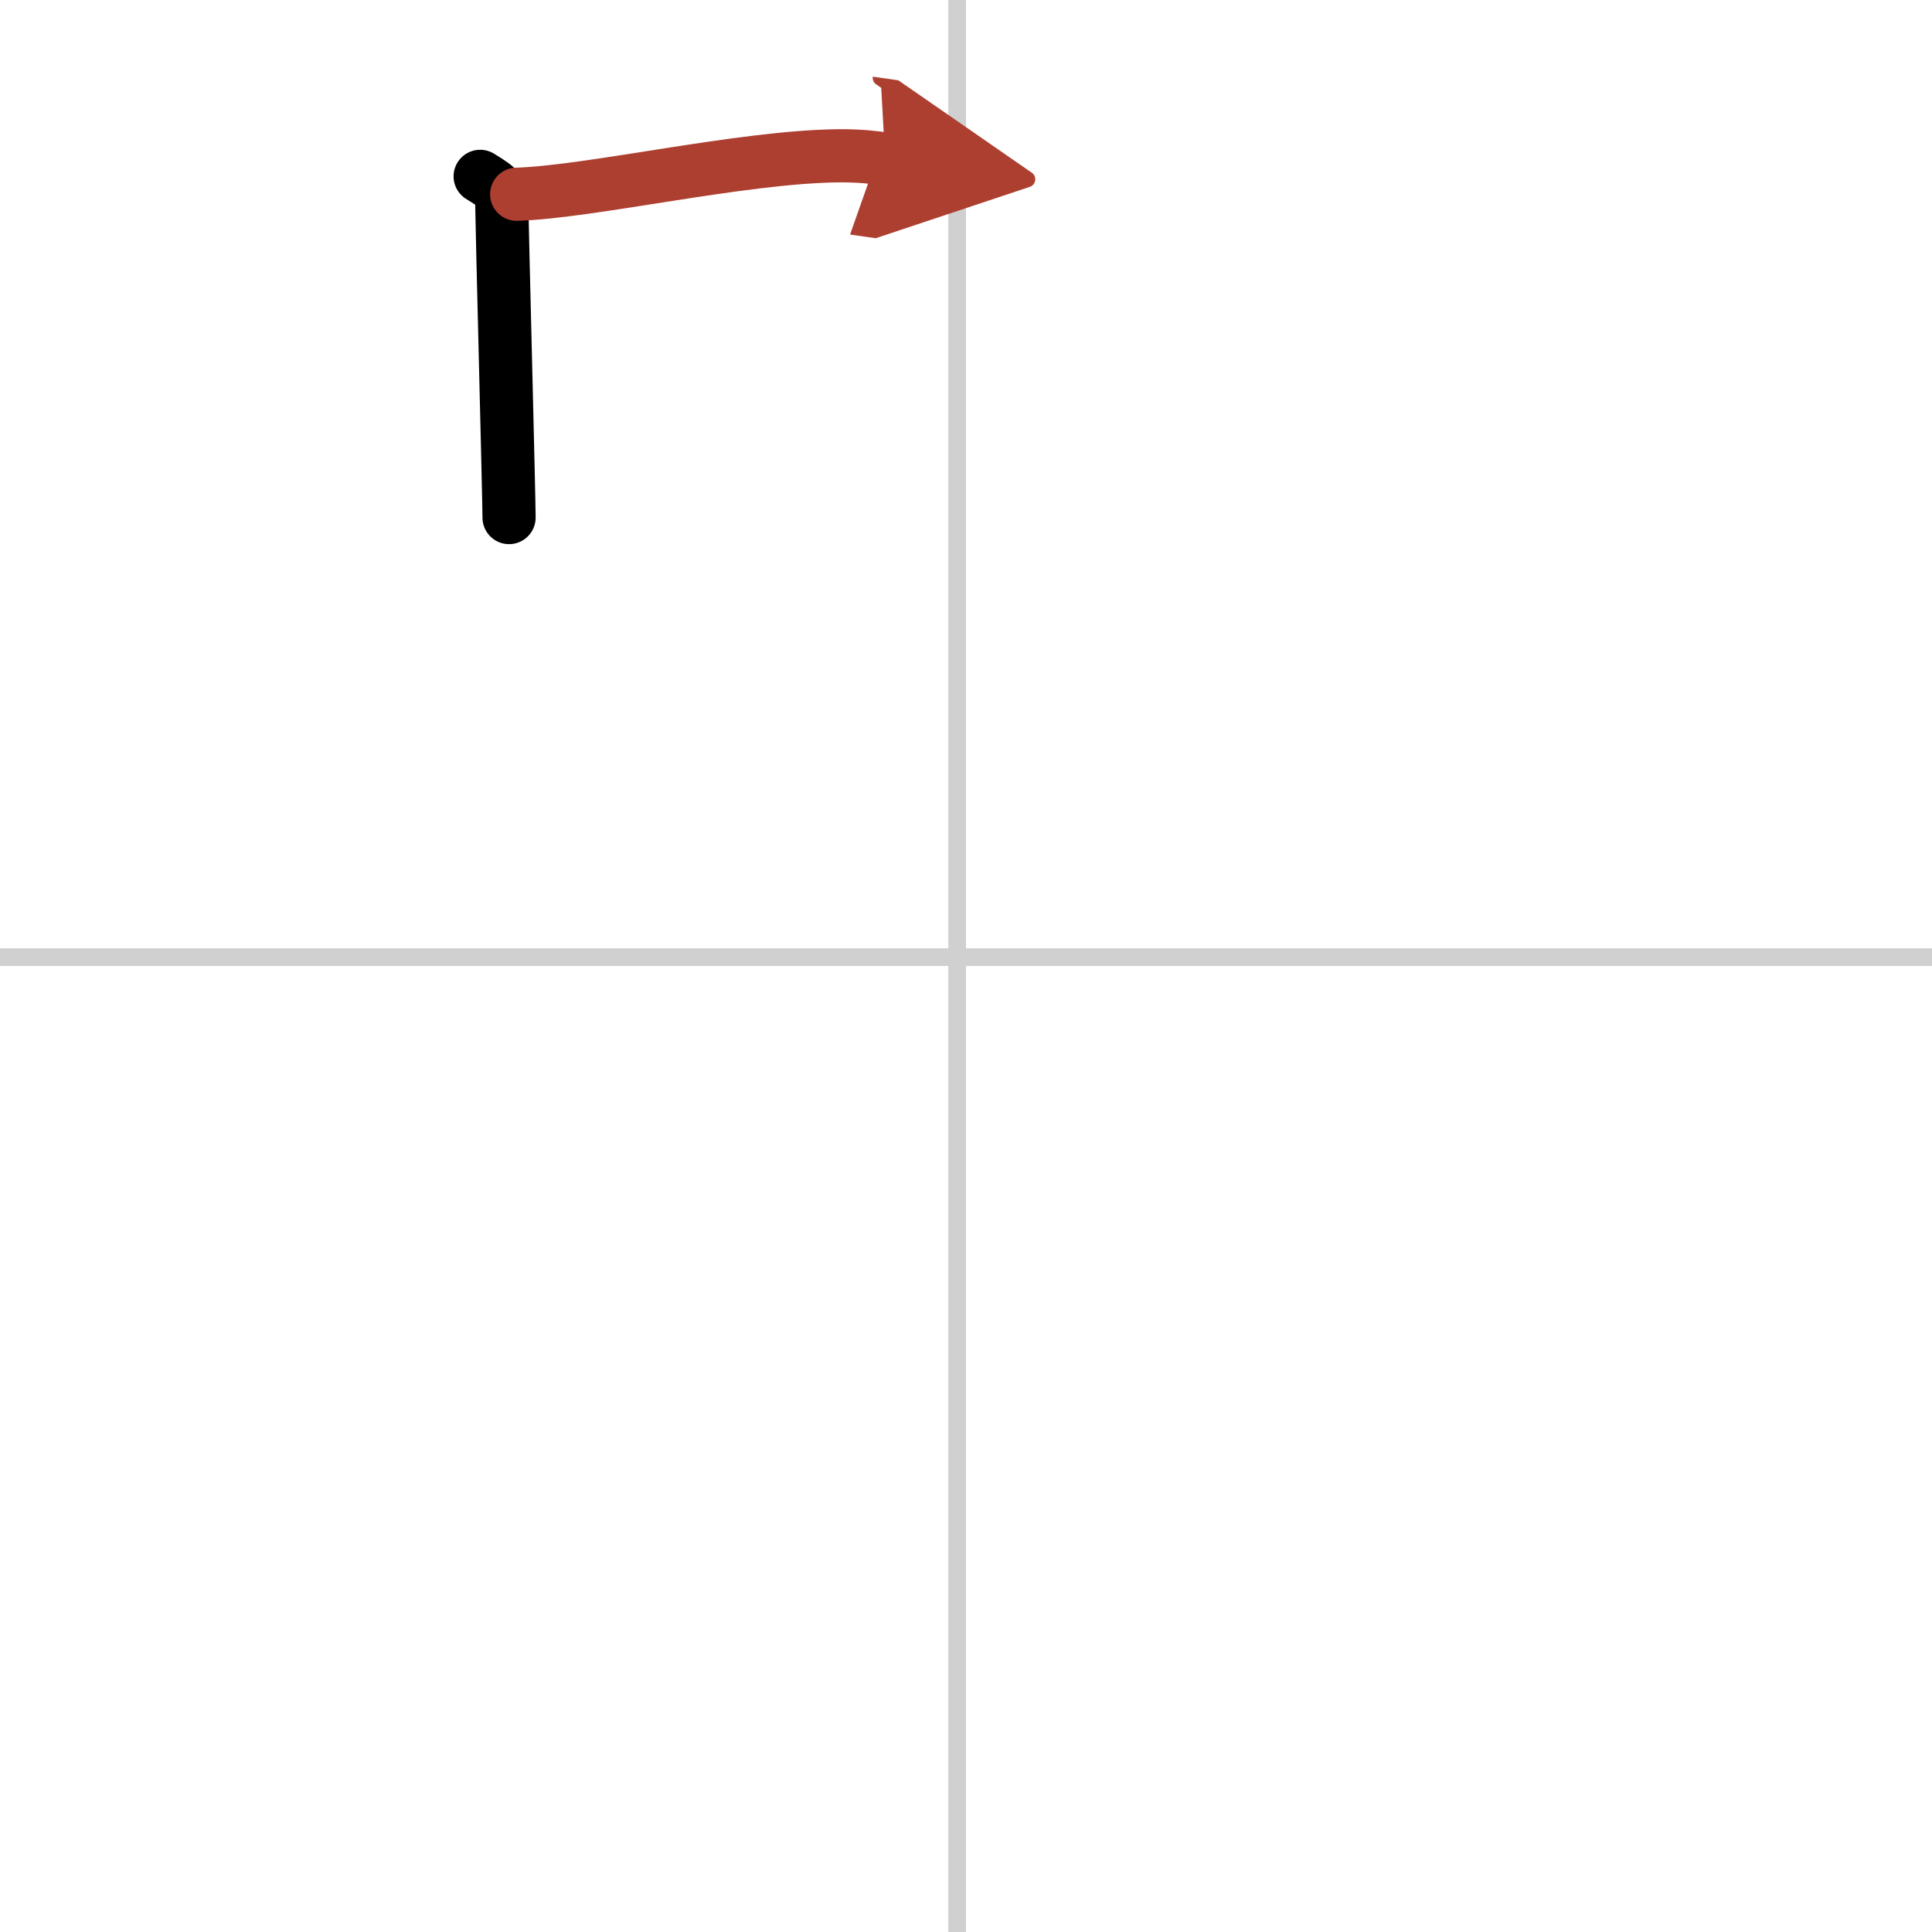 <svg width="400" height="400" viewBox="0 0 109 109" xmlns="http://www.w3.org/2000/svg"><defs><marker id="a" markerWidth="4" orient="auto" refX="1" refY="5" viewBox="0 0 10 10"><polyline points="0 0 10 5 0 10 1 5" fill="#ad3f31" stroke="#ad3f31"/></marker></defs><g fill="none" stroke="#000" stroke-linecap="round" stroke-linejoin="round" stroke-width="3"><rect width="100%" height="100%" fill="#fff" stroke="#fff"/><line x1="54" x2="54" y2="109" stroke="#d0d0d0" stroke-width="1"/><line x2="109" y1="54" y2="54" stroke="#d0d0d0" stroke-width="1"/><path d="m27.09 9.95c1.22 0.74 1.22 0.86 1.22 1.6s0.41 16.54 0.41 17.65"/><path d="m29.15 10.96c4.19-0.13 12.67-2.11 18.12-2.17 1.27-0.01 2.04 0.09 2.67 0.18" marker-end="url(#a)" stroke="#ad3f31"/></g></svg>
